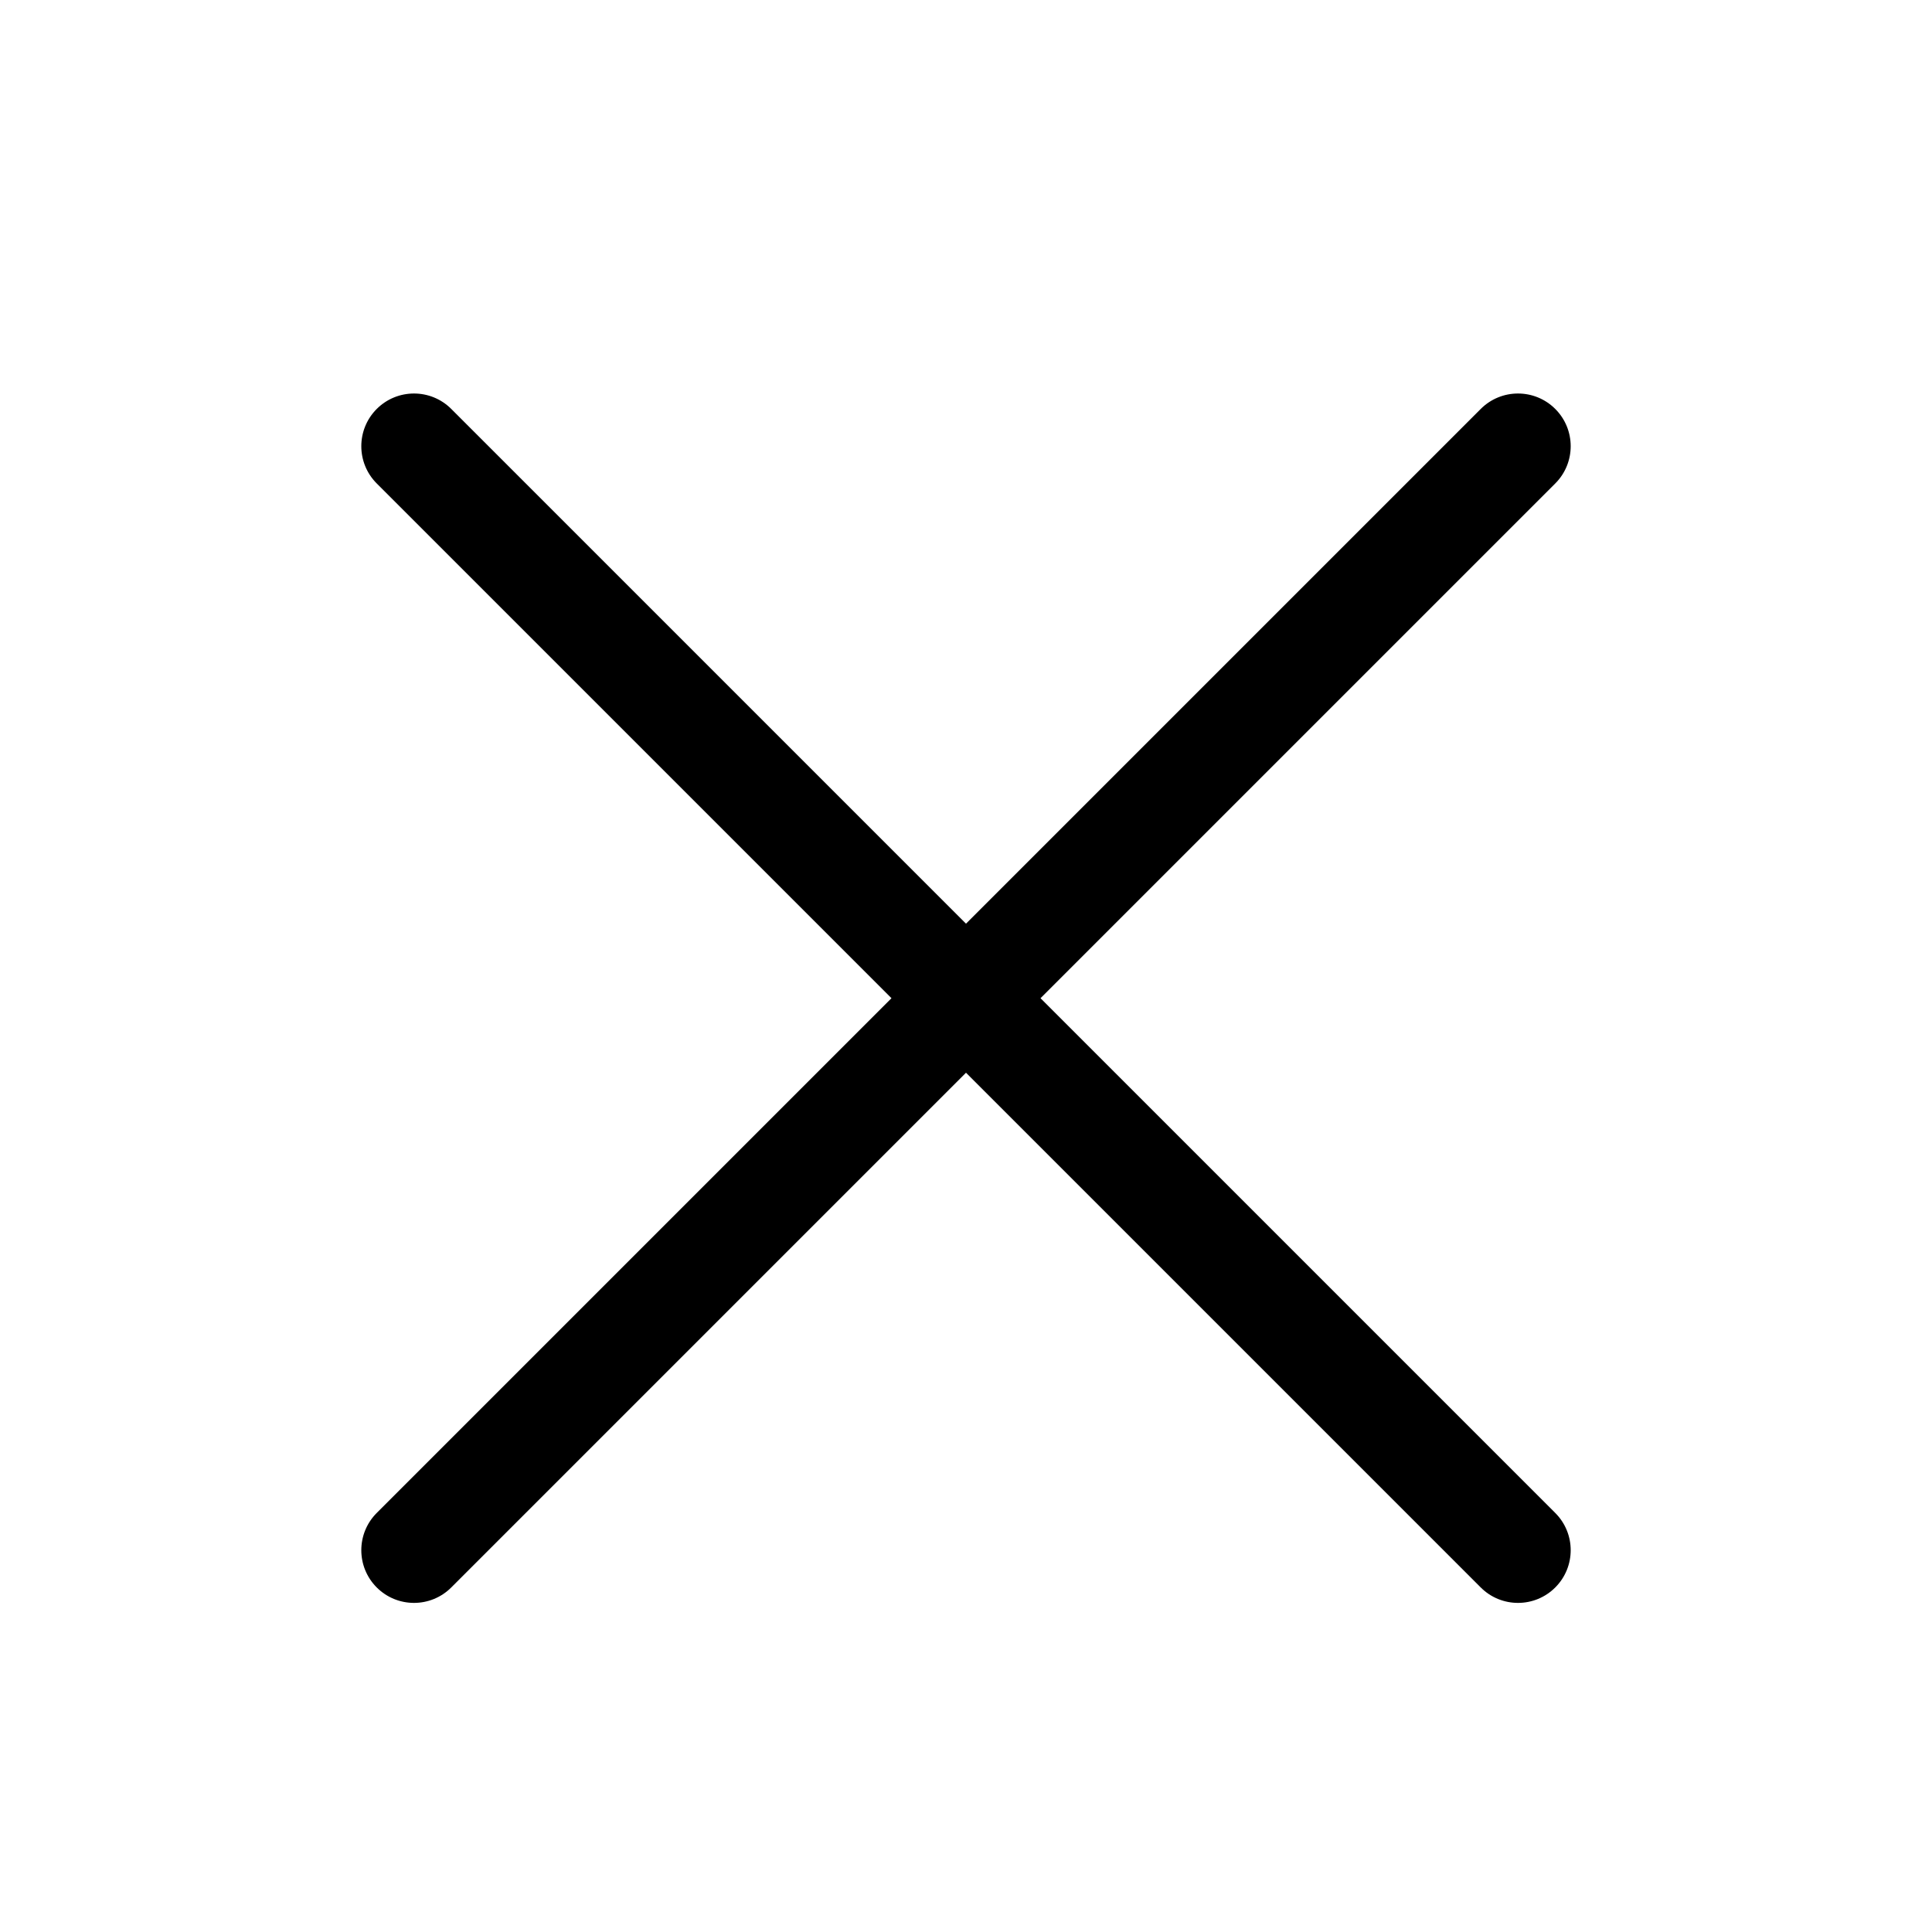 <svg aria-label="Fermer" viewBox="0 0 1024 1024" style="display:inline-block;stroke:currentColor;fill:currentColor;width:21px;height:21px">
  <path d="M200.034 217.1c10.711-10.711 28.078-10.711 38.79 0l273.176 273.178 273.178-273.178c10.709-10.711 28.079-10.711 38.788 0 10.714 10.711 10.714 28.079 0 38.79l-273.178 273.177 273.178 273.178c10.714 10.709 10.714 28.079 0 38.788-10.709 10.714-28.079 10.714-38.788 0l-273.178-273.178-273.176 273.178c-10.712 10.714-28.079 10.714-38.79 0-10.711-10.709-10.711-28.079 0-38.788l273.178-273.178-273.178-273.177c-10.711-10.711-10.711-28.079 0-38.79z"></path>
</svg>